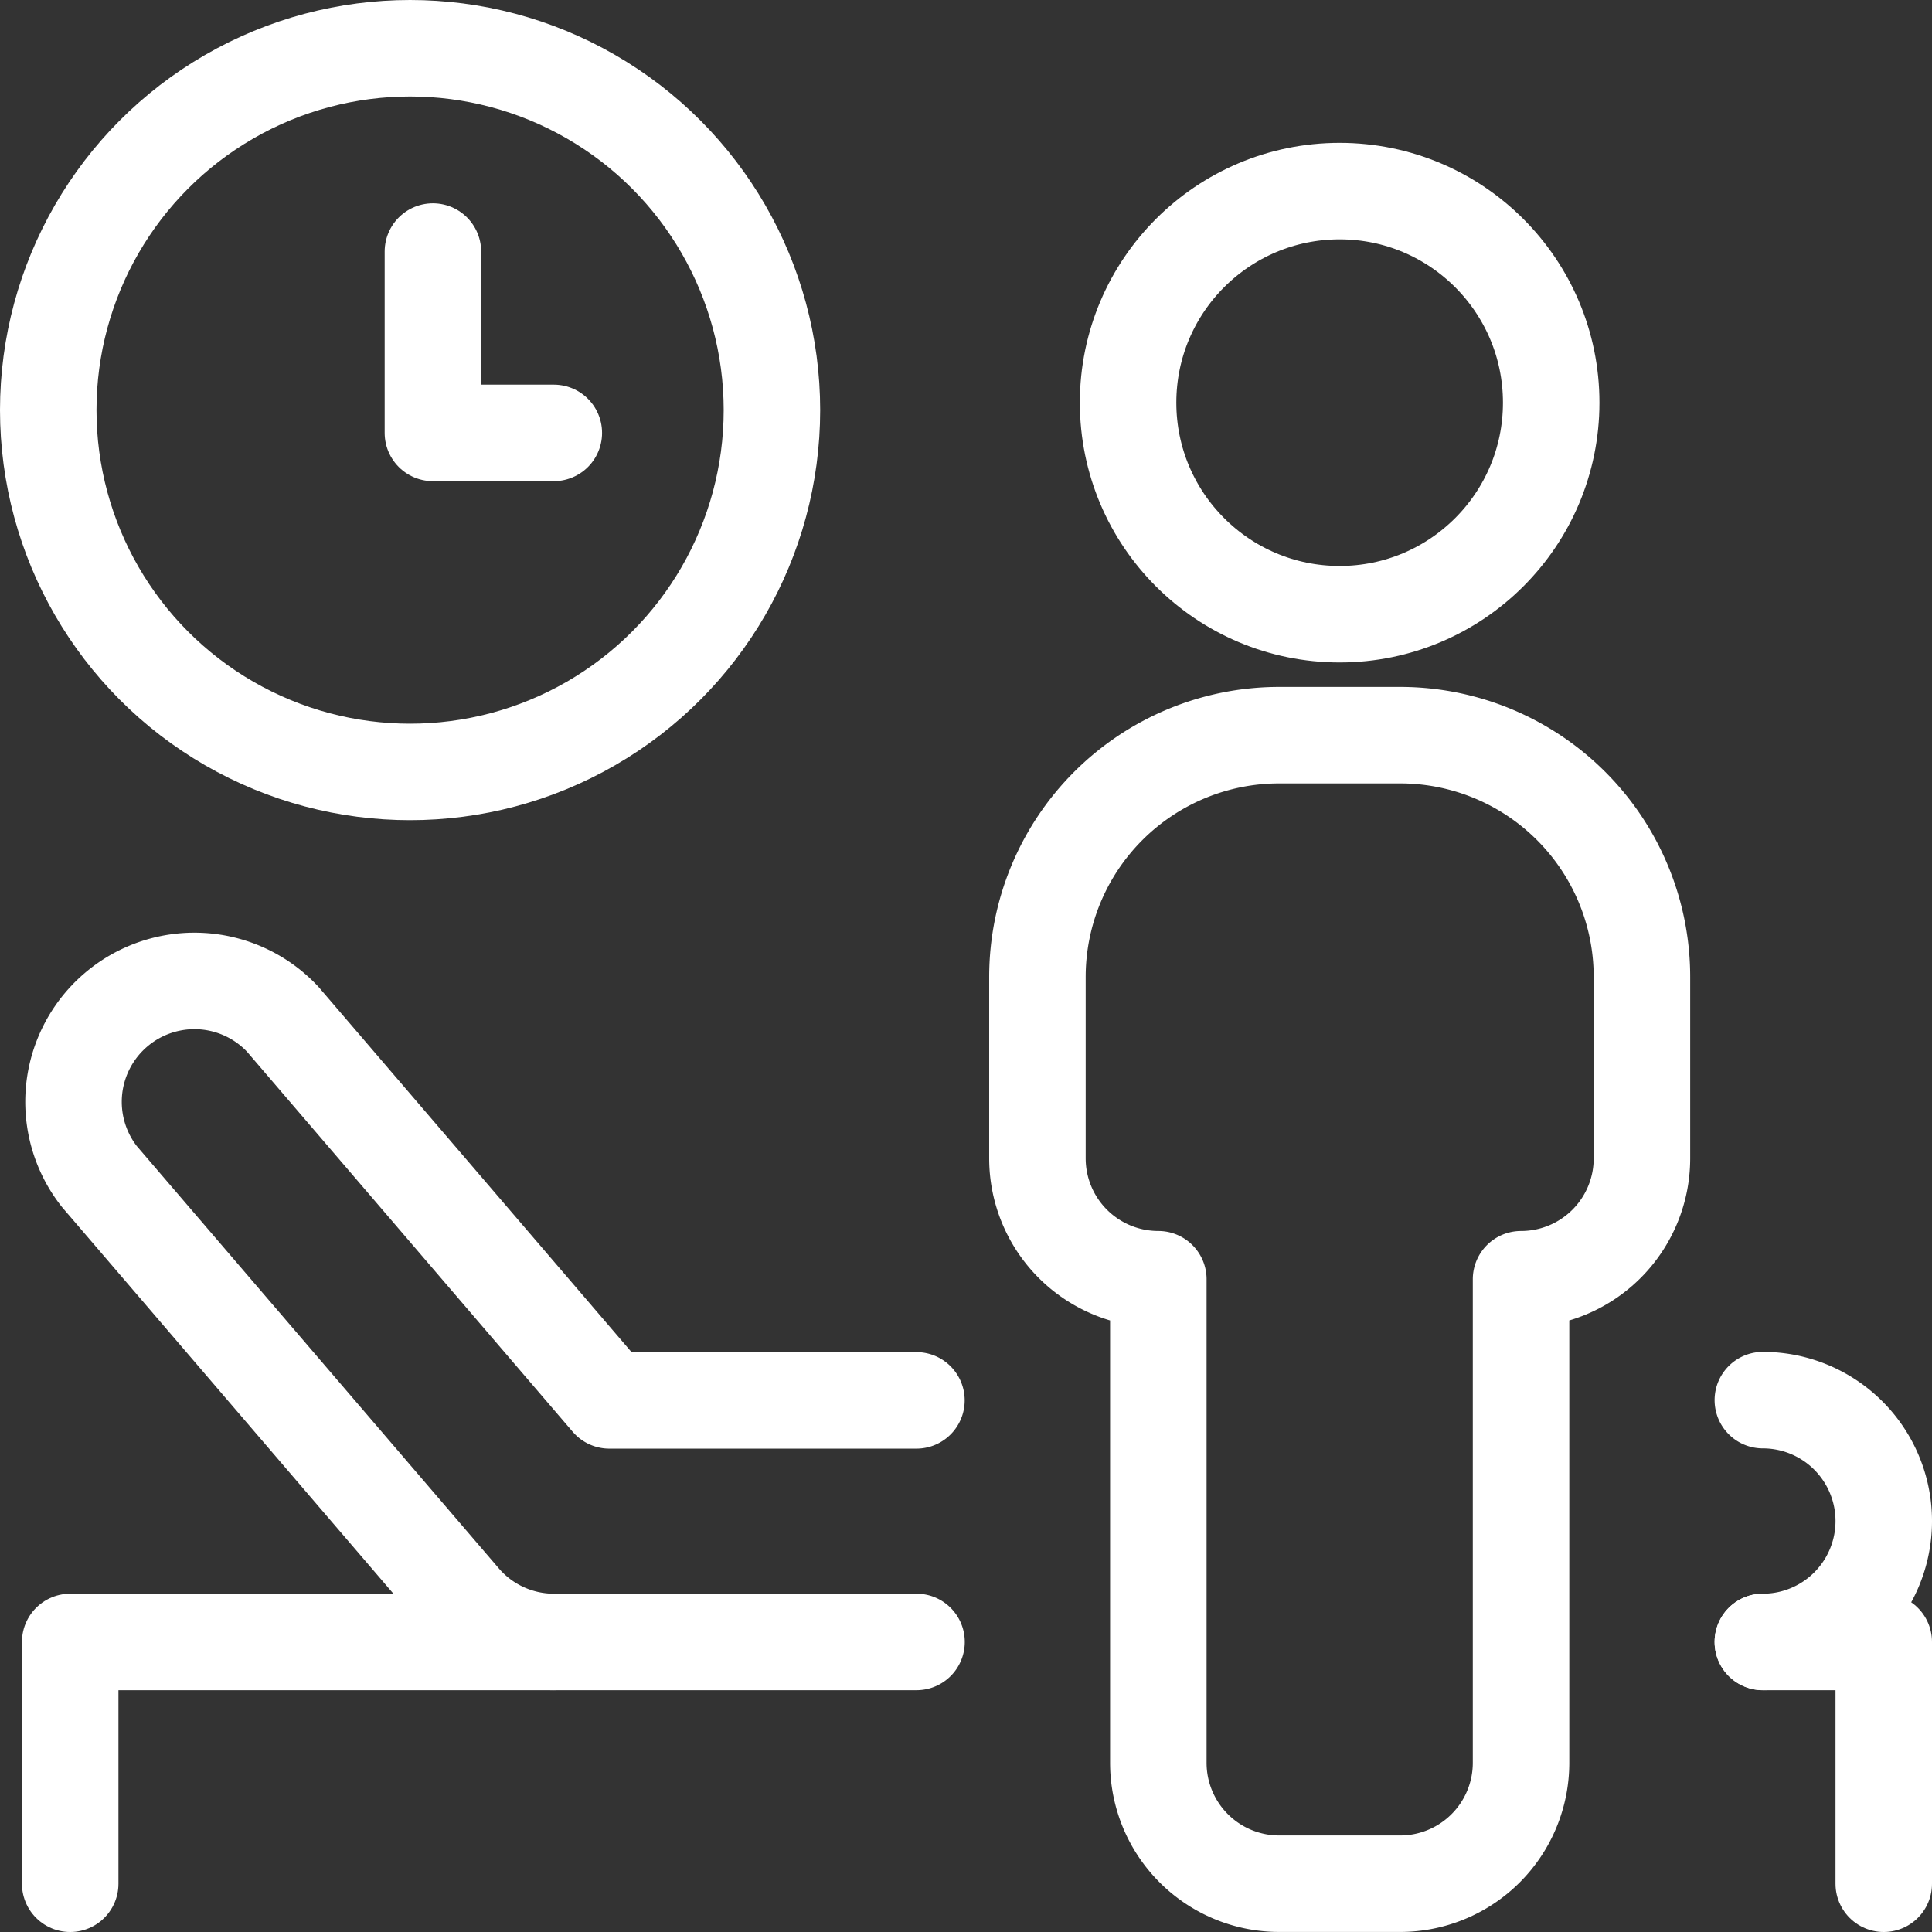 <svg xmlns="http://www.w3.org/2000/svg" width="40.045" height="40.045" viewBox="0 0 40.045 40.045">
  <rect x="0" y="0" width="40.045" height="40.045" fill="#333333" stroke="none"/>
  <g id="medical-room-clock-man" transform="translate(0.705 0.705)">
    <circle id="Ellipse_20" data-name="Ellipse 20" cx="7.5" cy="7.5" r="7.5" transform="translate(0.295 0.295)" fill="none" stroke="#fff" stroke-linecap="round" stroke-linejoin="round" stroke-width="2"/>
    <path id="Pfad_239" data-name="Pfad 239" d="M5.25,3V6.759H7.756" transform="translate(3.018 1.509)" fill="none" stroke="#fff" stroke-linecap="round" stroke-linejoin="round" stroke-width="2"/>
    <path id="Pfad_240" data-name="Pfad 240" d="M24.256,25.262V20.25H21.75" transform="translate(14.084 13.078)" fill="none" stroke="#fff" stroke-linecap="round" stroke-linejoin="round" stroke-width="2"/>
    <path id="Pfad_241" data-name="Pfad 241" d="M.75,25.262V20.25H10.774" transform="translate(0 13.078)" fill="none" stroke="#fff" stroke-linecap="round" stroke-linejoin="round" stroke-width="2"/>
    <path id="Pfad_242" data-name="Pfad 242" d="M18.271,25.758H10.753a2.506,2.506,0,0,1-1.9-.875L1.334,16.112a2.506,2.506,0,0,1,3.8-3.261l6.77,7.9h6.365" transform="translate(0.021 7.57)" fill="none" stroke="#fff" stroke-linecap="round" stroke-linejoin="round" stroke-width="2"/>
    <path id="Pfad_243" data-name="Pfad 243" d="M21.75,17.25a2.506,2.506,0,0,1,0,5.012" transform="translate(14.084 11.066)" fill="none" stroke="#fff" stroke-linecap="round" stroke-linejoin="round" stroke-width="2"/>
    <circle id="Ellipse_21" data-name="Ellipse 21" cx="4.385" cy="4.385" r="4.385" transform="translate(22.677 3.256)" fill="none" stroke="#fff" stroke-linecap="round" stroke-linejoin="round" stroke-width="2"/>
    <path id="Pfad_244" data-name="Pfad 244" d="M20.268,9H17.762a5.012,5.012,0,0,0-5.012,5.012v3.759a2.506,2.506,0,0,0,2.506,2.506V30.3a2.506,2.506,0,0,0,2.506,2.506h2.506A2.506,2.506,0,0,0,22.774,30.3V20.277a2.506,2.506,0,0,0,2.506-2.506V14.012A5.012,5.012,0,0,0,20.268,9Z" transform="translate(8.048 5.533)" fill="none" stroke="#fff" stroke-linecap="round" stroke-linejoin="round" stroke-width="2"/>
  </g>
</svg>
